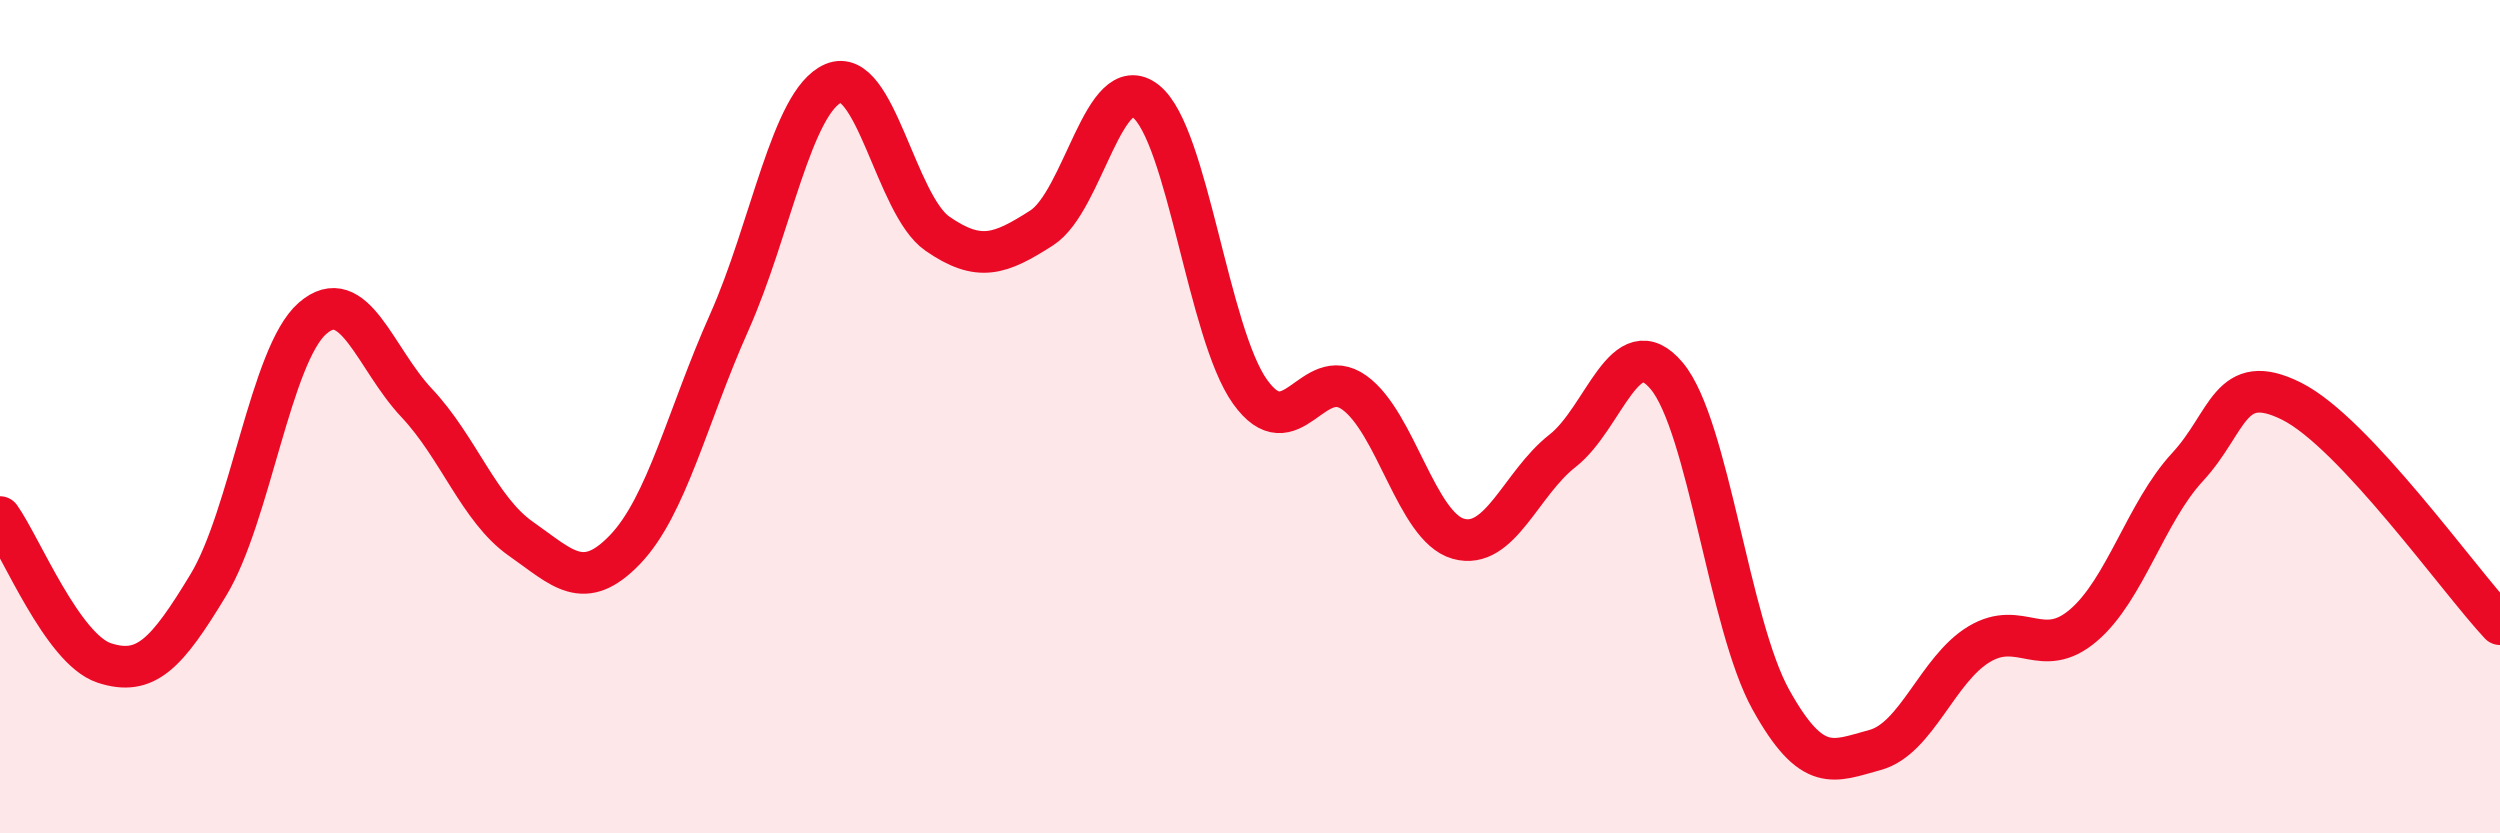 
    <svg width="60" height="20" viewBox="0 0 60 20" xmlns="http://www.w3.org/2000/svg">
      <path
        d="M 0,12.41 C 0.5,13.11 1.5,15.58 2.5,15.91 C 3.5,16.24 4,15.69 5,14.04 C 6,12.39 6.5,8.51 7.5,7.64 C 8.5,6.77 9,8.61 10,9.67 C 11,10.73 11.5,12.23 12.5,12.93 C 13.5,13.63 14,14.23 15,13.19 C 16,12.15 16.5,9.98 17.5,7.74 C 18.5,5.5 19,2.43 20,2 C 21,1.57 21.5,4.92 22.5,5.61 C 23.5,6.3 24,6.11 25,5.47 C 26,4.83 26.5,1.64 27.5,2.43 C 28.5,3.22 29,8 30,9.4 C 31,10.8 31.5,8.71 32.5,9.42 C 33.5,10.13 34,12.65 35,12.93 C 36,13.21 36.5,11.6 37.5,10.82 C 38.5,10.04 39,7.83 40,9.02 C 41,10.21 41.5,14.99 42.5,16.79 C 43.5,18.59 44,18.27 45,18 C 46,17.73 46.5,16.06 47.5,15.46 C 48.5,14.86 49,15.86 50,15.01 C 51,14.16 51.5,12.29 52.5,11.21 C 53.5,10.13 53.5,8.88 55,9.63 C 56.5,10.38 59,13.91 60,14.98L60 20L0 20Z"
        fill="#EB0A25"
        opacity="0.1"
        stroke-linecap="round"
        stroke-linejoin="round"
      />
      <path
        d="M 0,12.41 C 0.5,13.11 1.5,15.58 2.5,15.91 C 3.5,16.24 4,15.69 5,14.04 C 6,12.39 6.5,8.51 7.5,7.64 C 8.5,6.77 9,8.61 10,9.67 C 11,10.73 11.5,12.23 12.5,12.93 C 13.5,13.63 14,14.23 15,13.19 C 16,12.15 16.5,9.98 17.5,7.74 C 18.5,5.5 19,2.43 20,2 C 21,1.57 21.5,4.92 22.5,5.61 C 23.5,6.3 24,6.11 25,5.47 C 26,4.83 26.5,1.64 27.5,2.43 C 28.5,3.22 29,8 30,9.4 C 31,10.8 31.5,8.71 32.5,9.42 C 33.5,10.13 34,12.65 35,12.93 C 36,13.21 36.5,11.6 37.5,10.82 C 38.5,10.04 39,7.83 40,9.02 C 41,10.21 41.5,14.99 42.5,16.79 C 43.5,18.59 44,18.27 45,18 C 46,17.73 46.5,16.06 47.5,15.46 C 48.5,14.86 49,15.86 50,15.01 C 51,14.16 51.5,12.29 52.5,11.21 C 53.5,10.13 53.5,8.88 55,9.63 C 56.5,10.38 59,13.91 60,14.98"
        stroke="#EB0A25"
        stroke-width="1"
        fill="none"
        stroke-linecap="round"
        stroke-linejoin="round"
      />
    </svg>
  